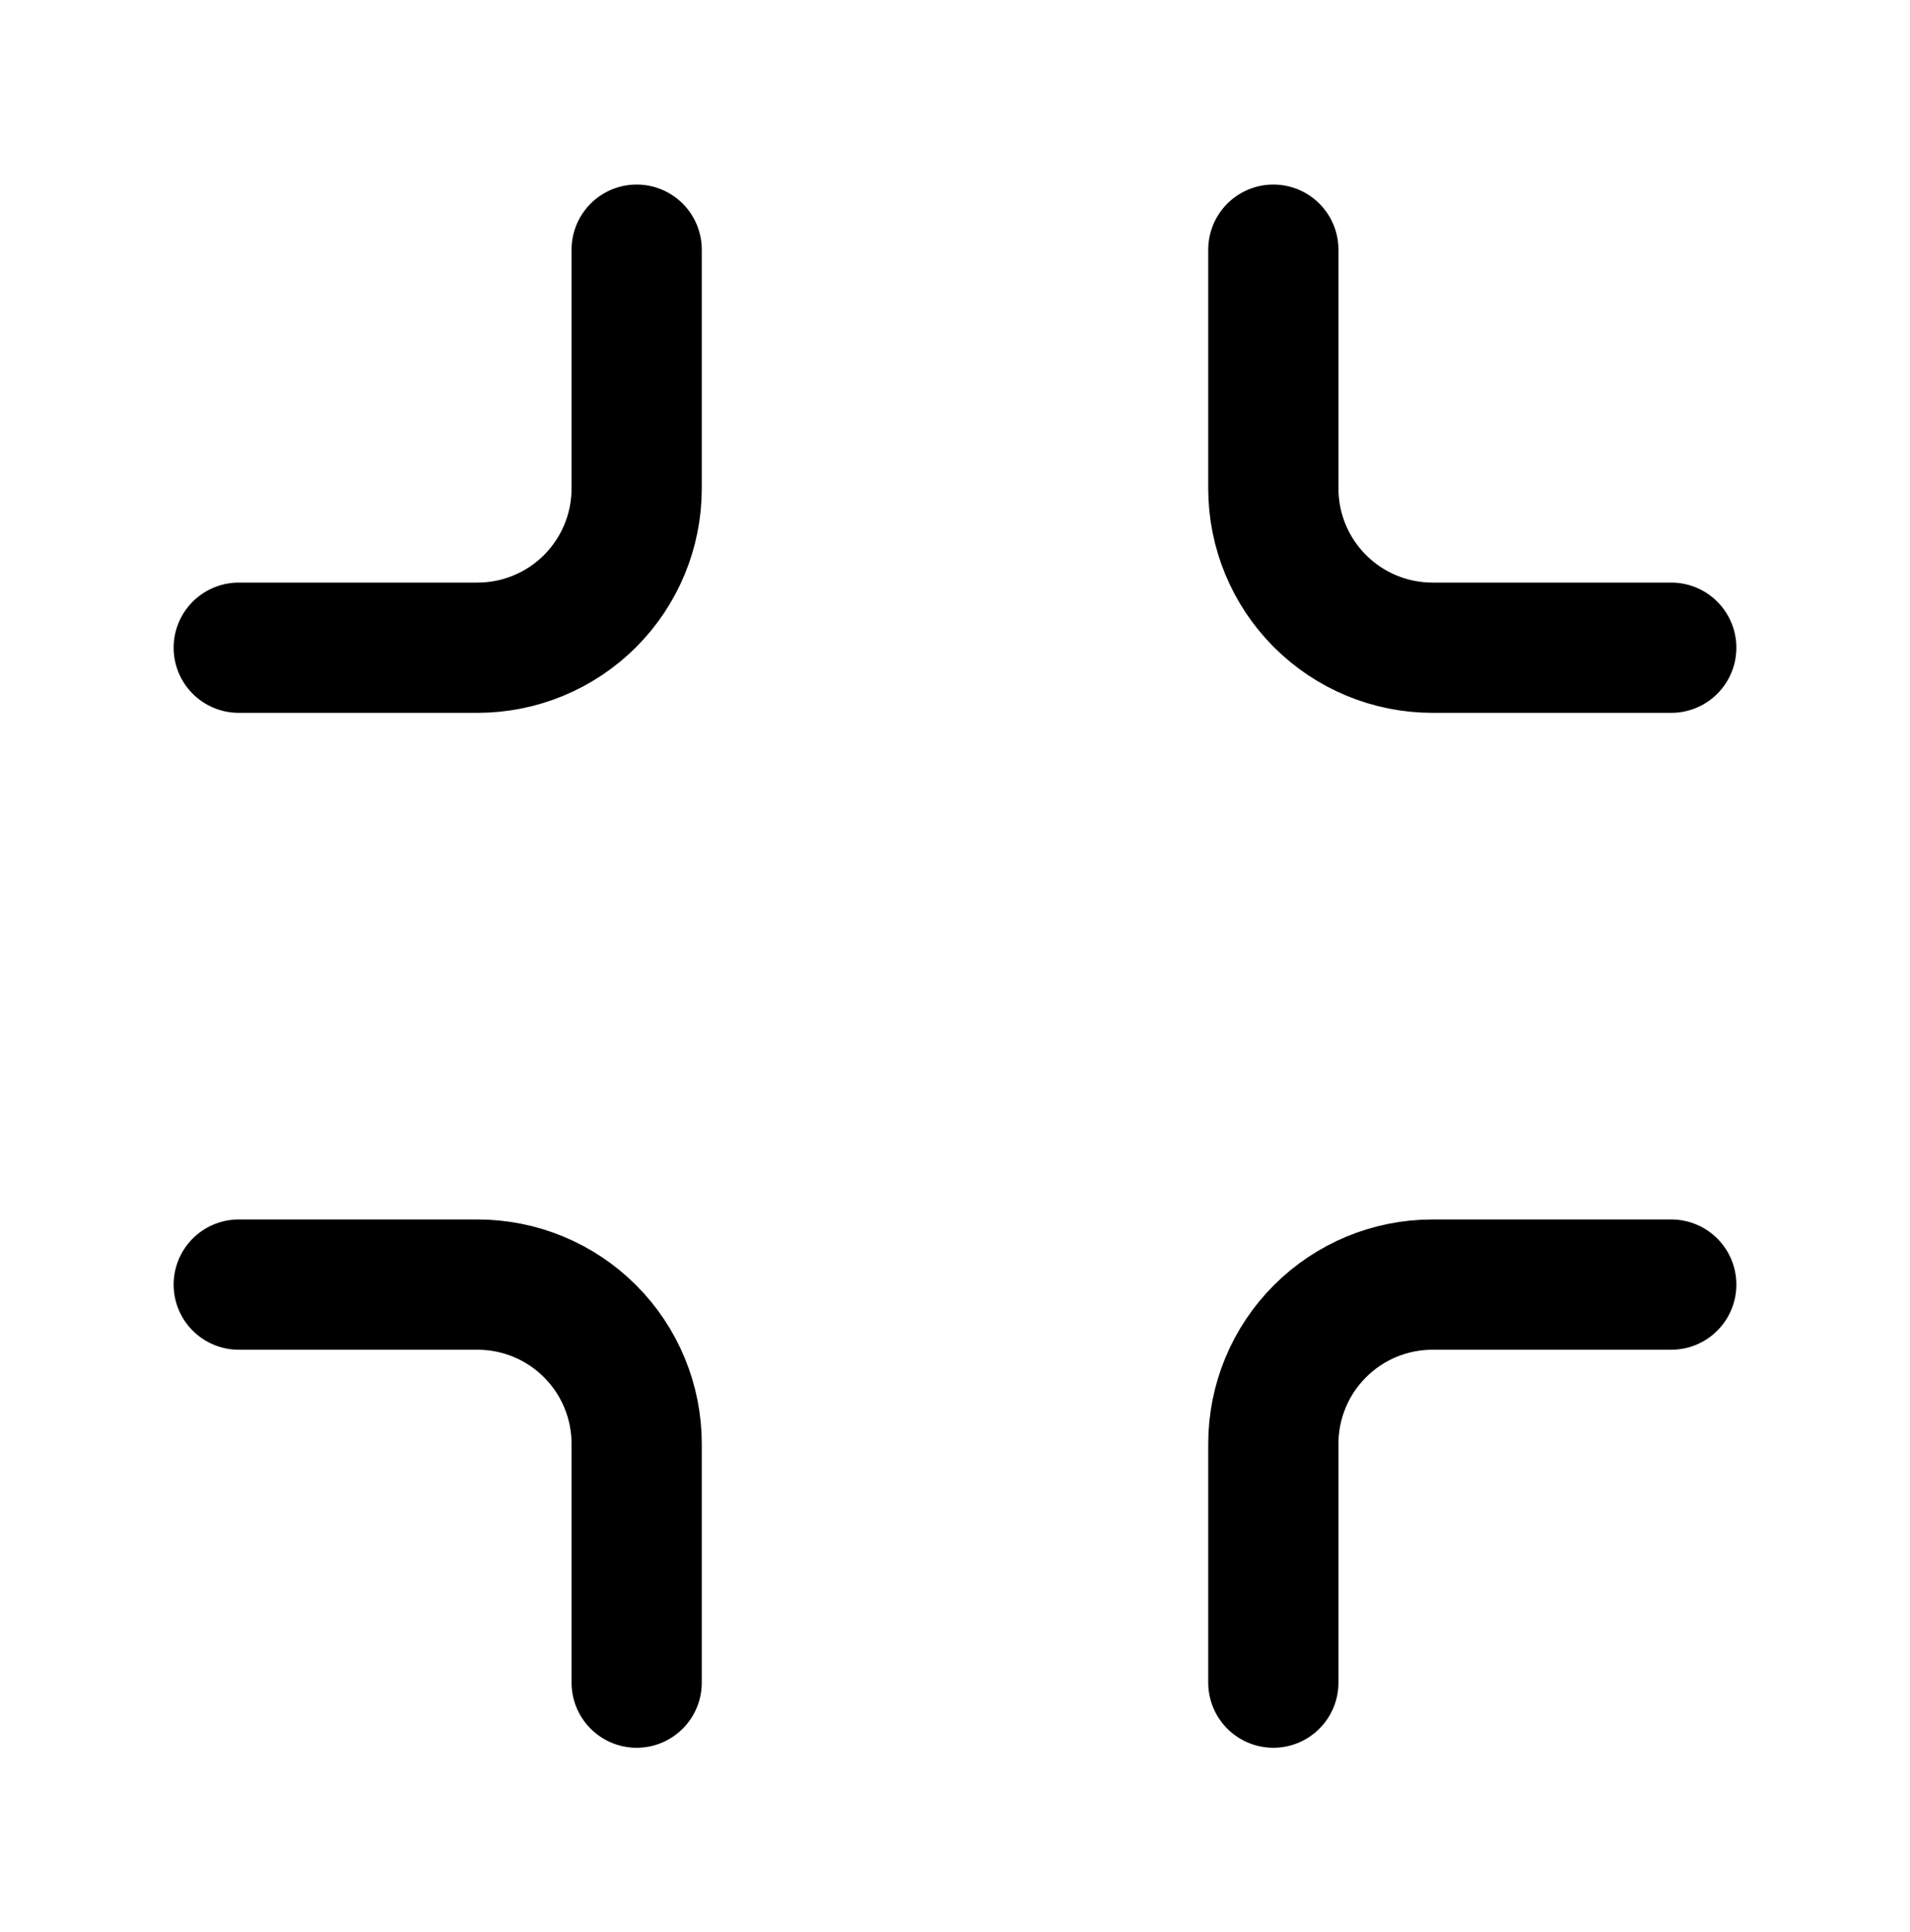 <svg width="88" height="89" viewBox="0 0 88 89" fill="none" xmlns="http://www.w3.org/2000/svg">
<path d="M29.333 11.5V22.5C29.333 24.445 28.561 26.31 27.186 27.686C25.81 29.061 23.945 29.833 22 29.833H11M77 29.833H66C64.055 29.833 62.19 29.061 60.815 27.686C59.439 26.31 58.667 24.445 58.667 22.5V11.5M58.667 77.5V66.5C58.667 64.555 59.439 62.69 60.815 61.315C62.19 59.939 64.055 59.167 66 59.167H77M11 59.167H22C23.945 59.167 25.81 59.939 27.186 61.315C28.561 62.69 29.333 64.555 29.333 66.5V77.5" stroke="#E7544F" style="stroke:#E7544F;stroke:color(display-p3 0.906 0.329 0.31);stroke-opacity:1;" stroke-width="6" stroke-linecap="round" stroke-linejoin="round"/>
</svg>
